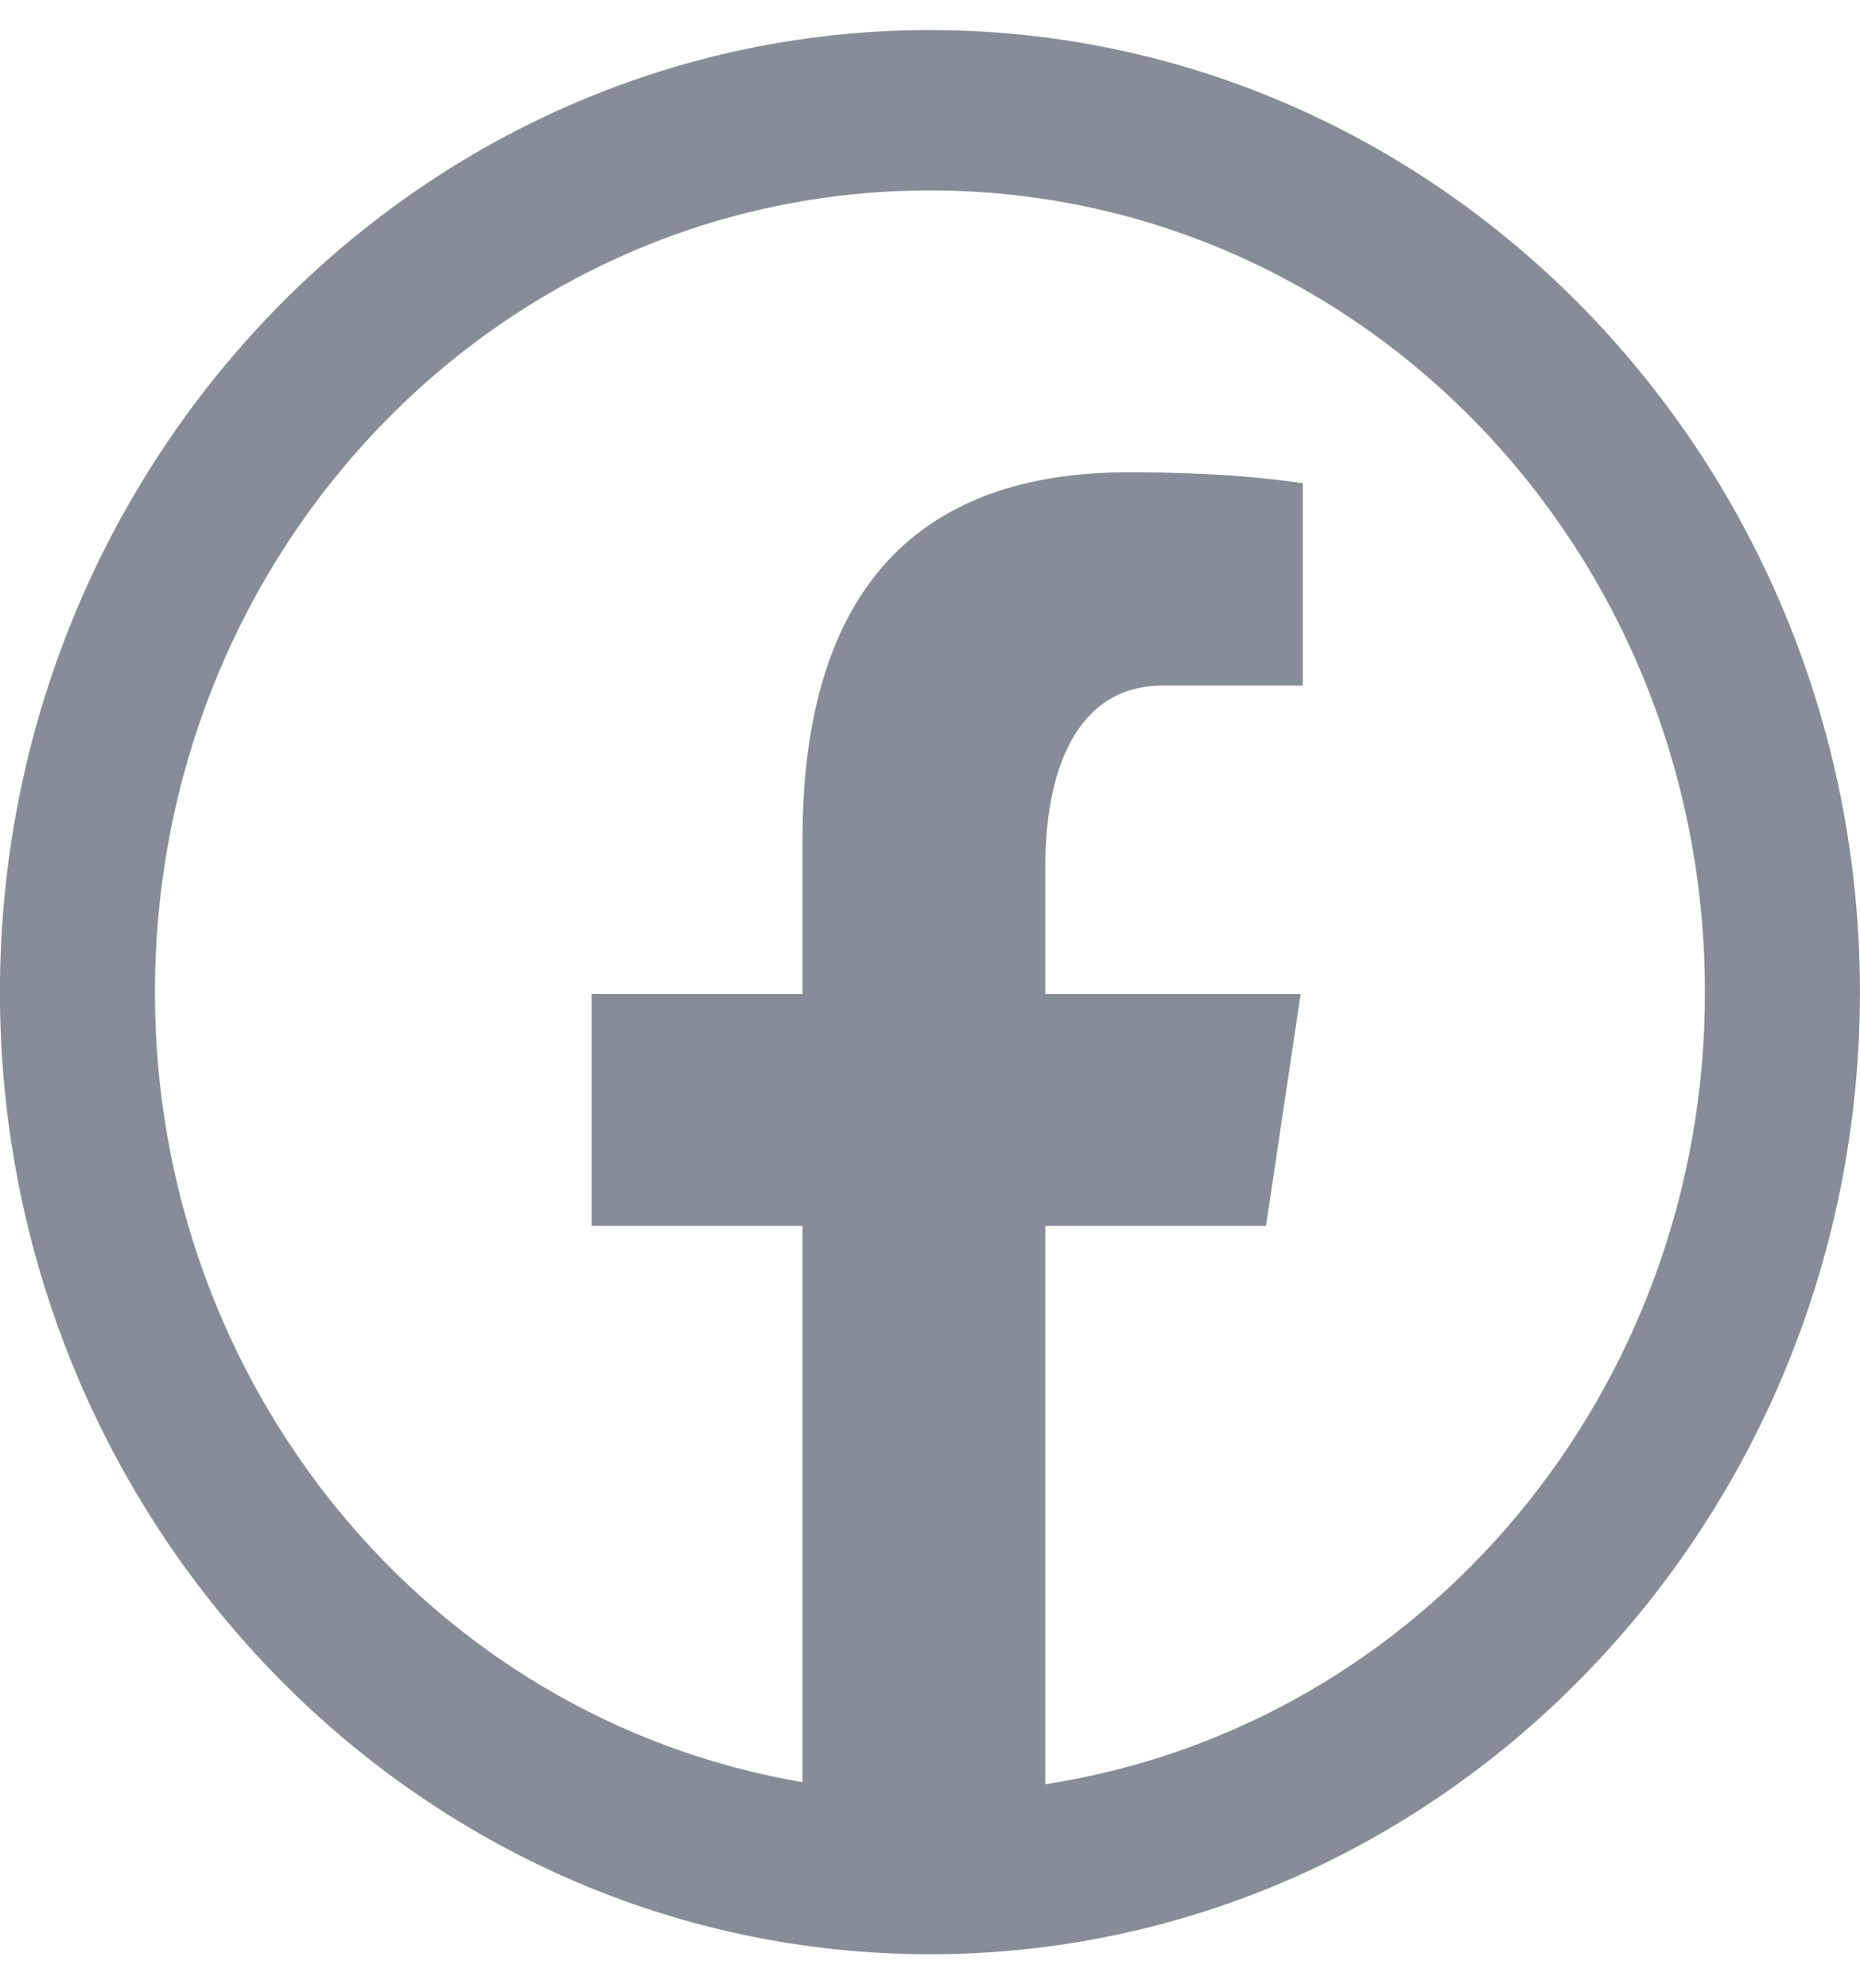 <svg 
 xmlns="http://www.w3.org/2000/svg"
 xmlns:xlink="http://www.w3.org/1999/xlink"
 width="29px" height="31px">
<path fill-rule="evenodd"  fill="rgb(135, 141, 152)"
 d="M14.499,0.469 C6.505,0.469 -0.001,7.199 -0.001,15.469 C-0.001,23.739 6.505,30.469 14.499,30.469 C22.494,30.469 28.999,23.739 28.999,15.469 C28.999,7.199 22.494,0.469 14.499,0.469 L14.499,0.469 ZM14.499,2.969 C21.188,2.969 26.582,8.550 26.582,15.469 C26.589,21.654 22.211,26.909 16.297,27.818 L16.297,19.114 L19.739,19.114 L20.279,15.498 L16.297,15.498 L16.297,13.522 C16.297,12.022 16.774,10.689 18.131,10.689 L20.313,10.689 L20.313,7.534 C19.929,7.480 19.118,7.364 17.586,7.364 C14.387,7.364 12.512,9.112 12.512,13.094 L12.512,15.498 L9.223,15.498 L9.223,19.114 L12.512,19.114 L12.512,27.786 C6.684,26.794 2.409,21.579 2.416,15.469 C2.416,8.550 7.812,2.969 14.499,2.969 L14.499,2.969 Z"/>
</svg>